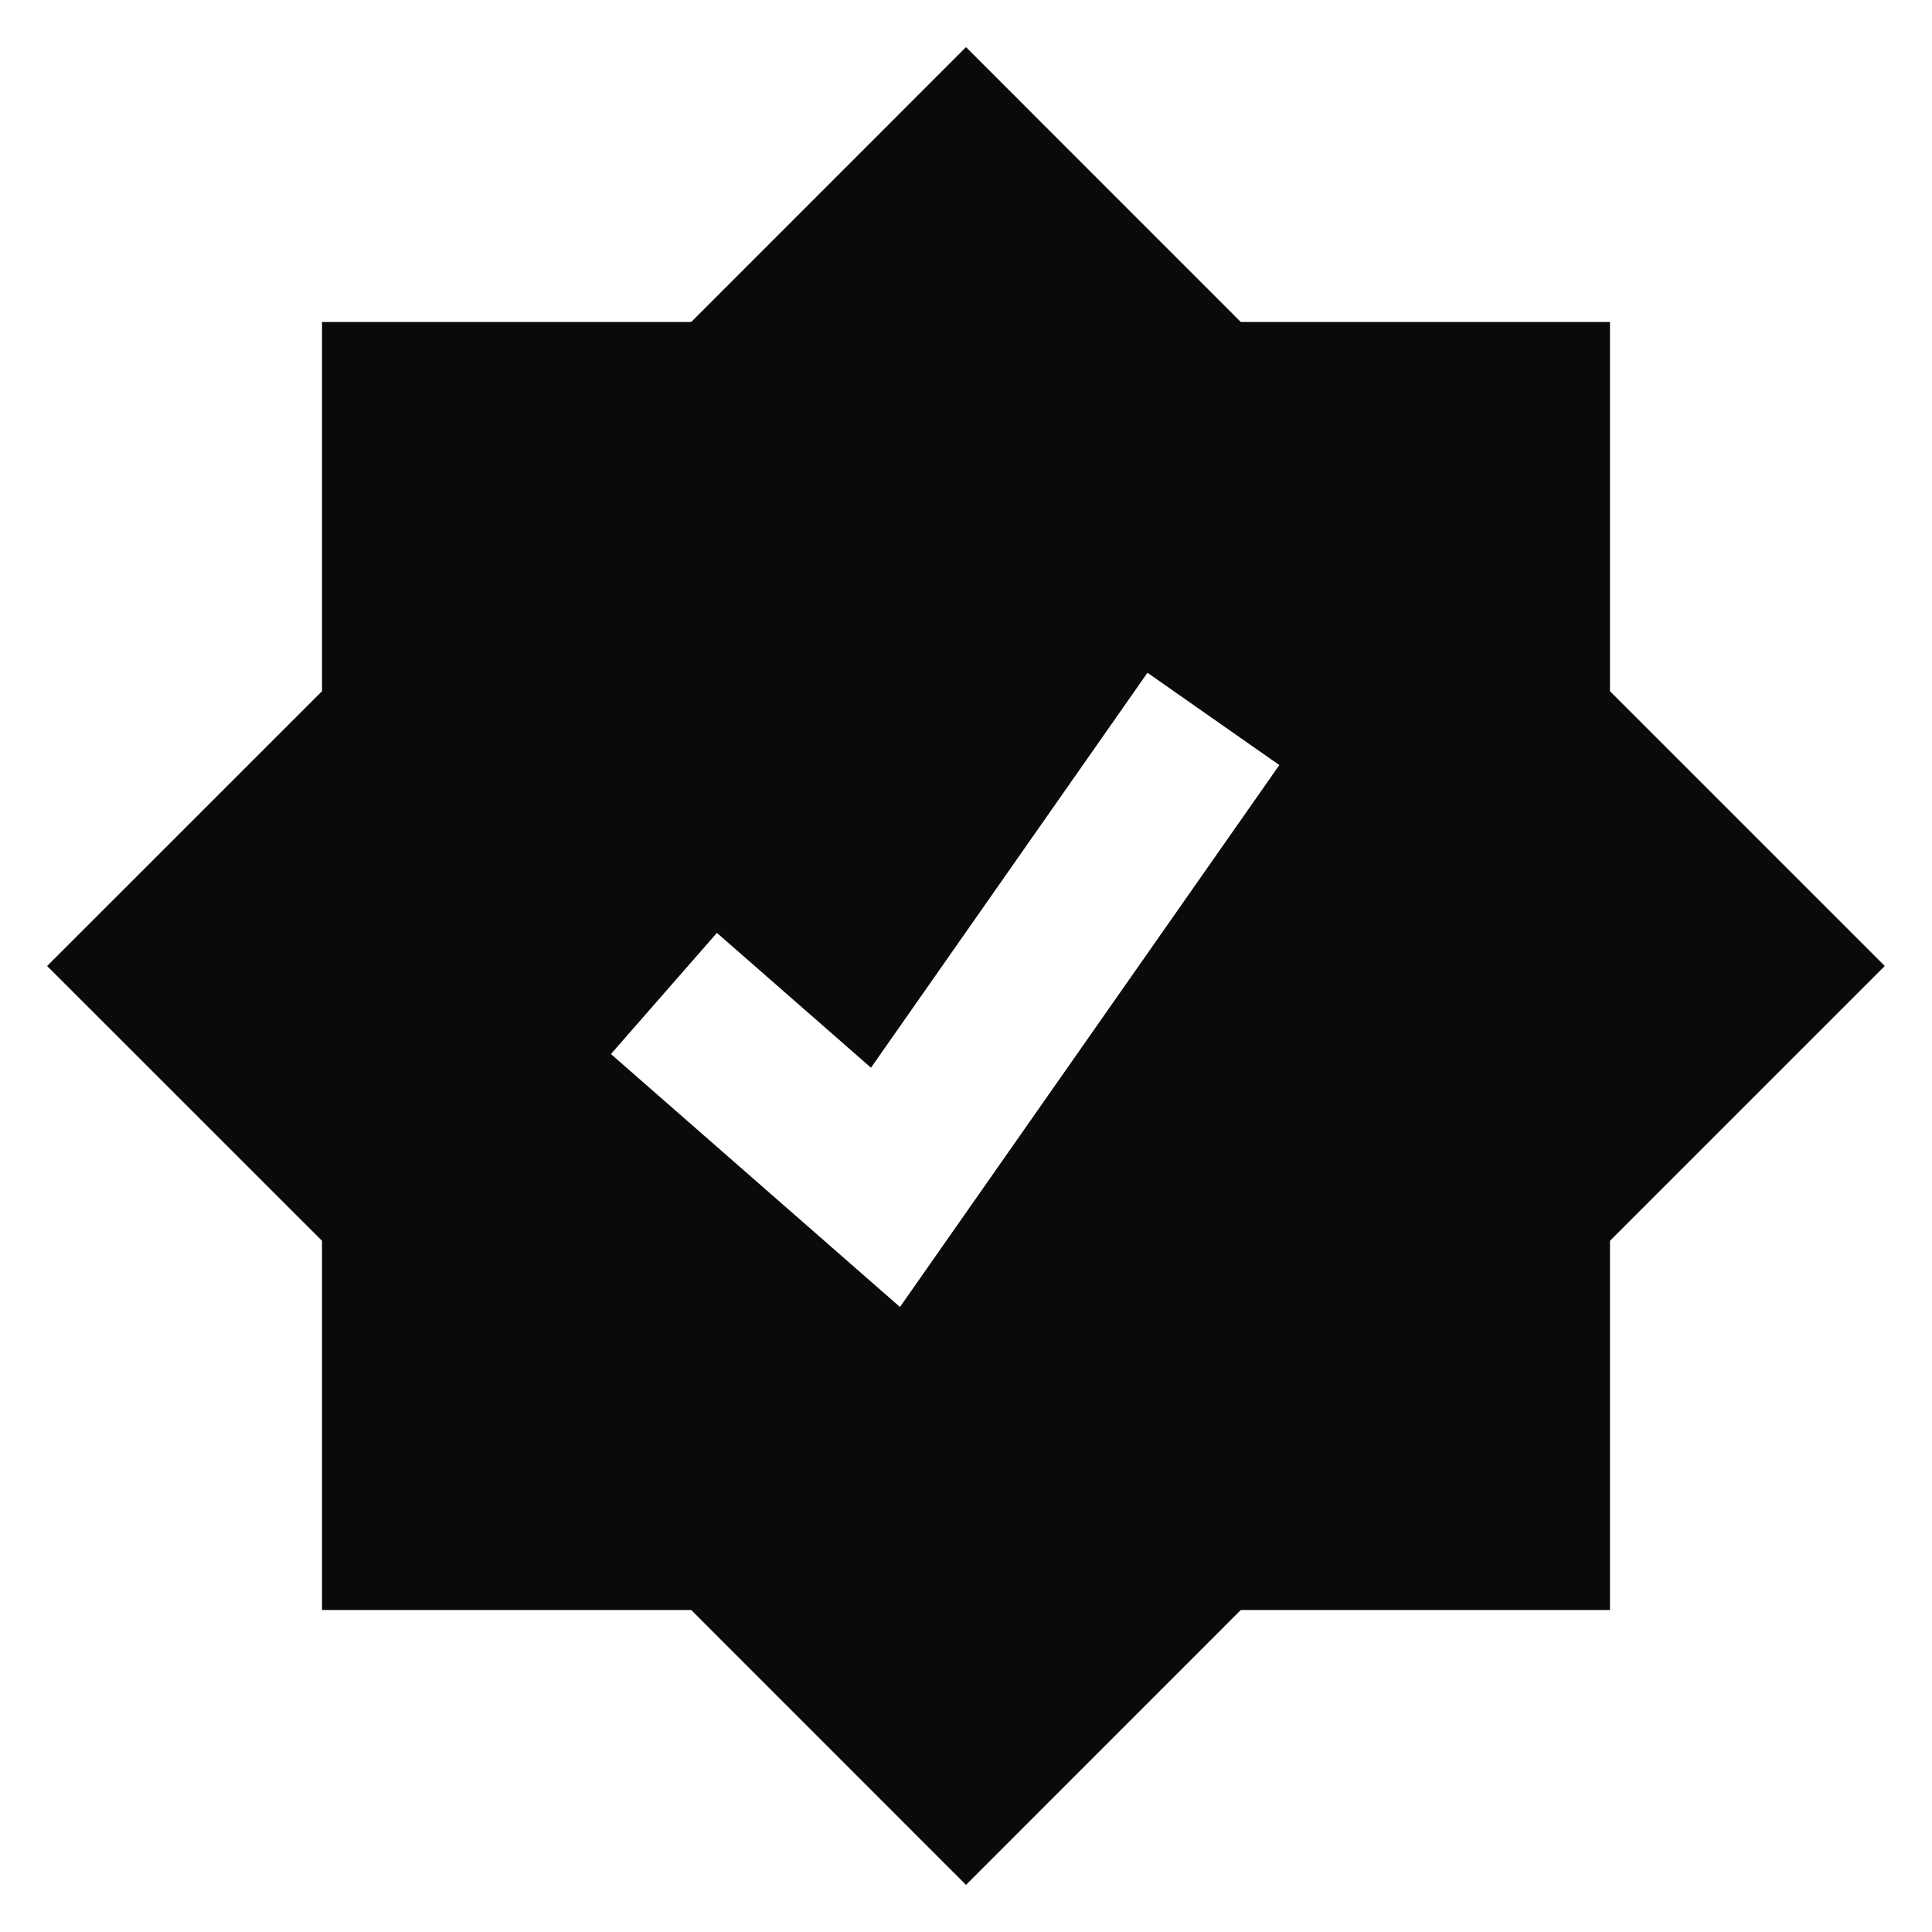 <svg width="28" height="28" viewBox="0 0 28 28" fill="none" xmlns="http://www.w3.org/2000/svg">
<g clip-path="url(#clip0_565_29142)">
<path fill-rule="evenodd" clip-rule="evenodd" d="M10.017 4.667L14 0.683L17.983 4.667H23.333V10.017L27.316 14L23.333 17.983V23.333H17.983L14 27.317L10.017 23.333H4.667V17.983L0.683 14L4.667 10.017V4.667H10.017ZM18.541 11.088L16.63 9.75L12.623 15.474L10.39 13.52L8.854 15.276L13.043 18.942L18.541 11.088Z" fill="#0A0A0A"/>
</g>
<defs>
<clipPath id="clip0_565_29142">
<rect width="27.713" height="27.713" fill="white" transform="scale(1.01)"/>
</clipPath>
</defs>
</svg>
